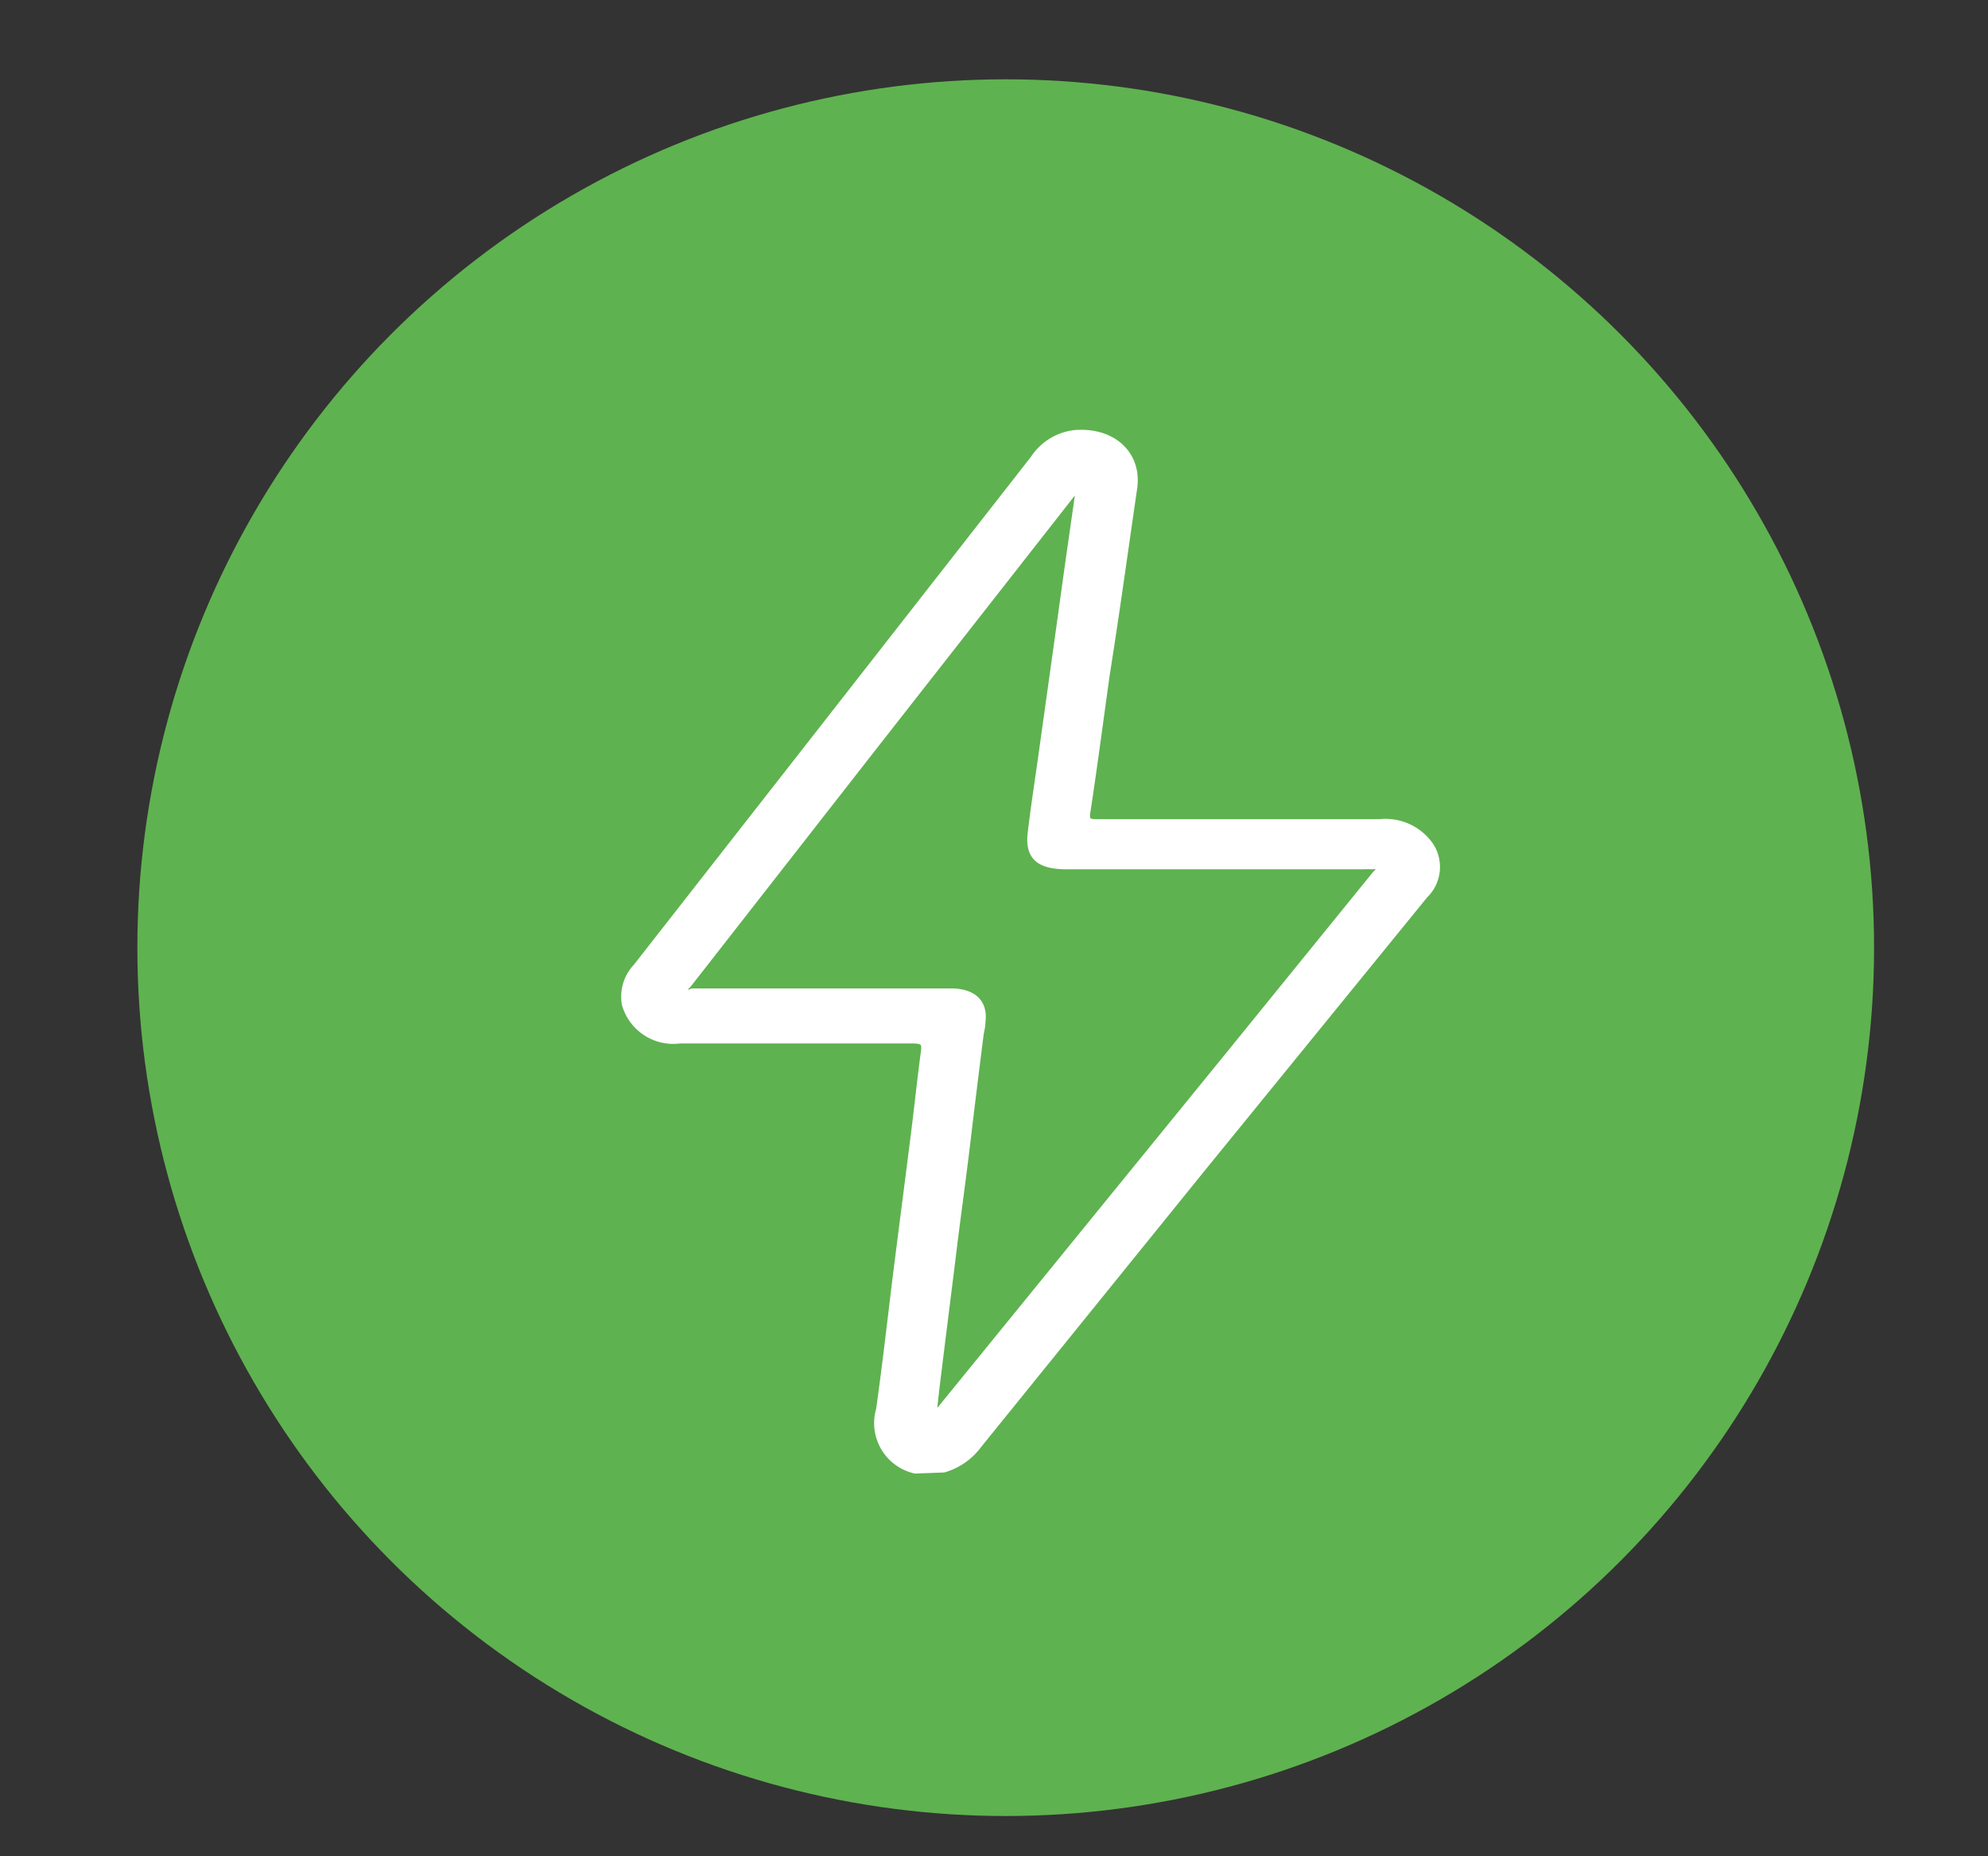 <svg viewBox="0 0 72.94 68.1" xmlns="http://www.w3.org/2000/svg" data-sanitized-data-name="Ebene 1" data-name="Ebene 1" id="Ebene_1"><rect x="0" y="0" width="72.94" height="68.1" fill="#333333" stroke="none"/><defs><style>.cls-1{fill:#5fb250;}.cls-2{fill:#fff;stroke:#fff;stroke-miterlimit:10;stroke-width:0.25px;}</style></defs><circle r="31.86" cy="34.77" cx="36.9" class="cls-1"></circle><path d="M33.58,53.94a1.77,1.77,0,0,1-1.31-2.23c.22-1.57.4-3.14.59-4.71.22-1.75.45-3.51.67-5.26.13-1,.24-2.09.38-3.13.05-.35,0-.46-.49-.45q-4.23,0-8.48,0a1.83,1.83,0,0,1-2-1.32,1.58,1.58,0,0,1,.41-1.36L29.2,28l8.73-11.17a2.08,2.08,0,0,1,1.54-.93c1.37-.09,2.3.78,2.13,2-.33,2.26-.64,4.53-1,6.8-.24,1.7-.46,3.4-.72,5.1-.06.38.11.38.43.38,3.44,0,6.88,0,10.31,0a2,2,0,0,1,1.85.84,1.43,1.43,0,0,1-.2,1.82q-4.07,5-8.14,10L35.91,53a2.43,2.43,0,0,1-1.28.9Zm6-36h-.11l-.24.3-7.05,9L25.26,36.1c-.07.09-.22.17-.14.29s.21,0,.32,0c.95,0,1.89,0,2.83,0h6.61c.84,0,1.25.41,1.15,1.12,0,.16-.05.32-.07.48-.16,1.27-.32,2.55-.47,3.82s-.33,2.55-.49,3.83c-.19,1.56-.39,3.11-.58,4.67-.07.54-.13,1.09-.2,1.74l.32-.38,10.58-13,5.34-6.58c.06-.08.19-.15.14-.26s-.2-.05-.31-.06-.21,0-.31,0H39.15c-1,0-1.42-.32-1.32-1.19s.25-1.84.38-2.76l.57-4.08c.19-1.35.37-2.69.56-4C39.42,19.17,39.51,18.56,39.59,18Z" class="cls-2"></path></svg>